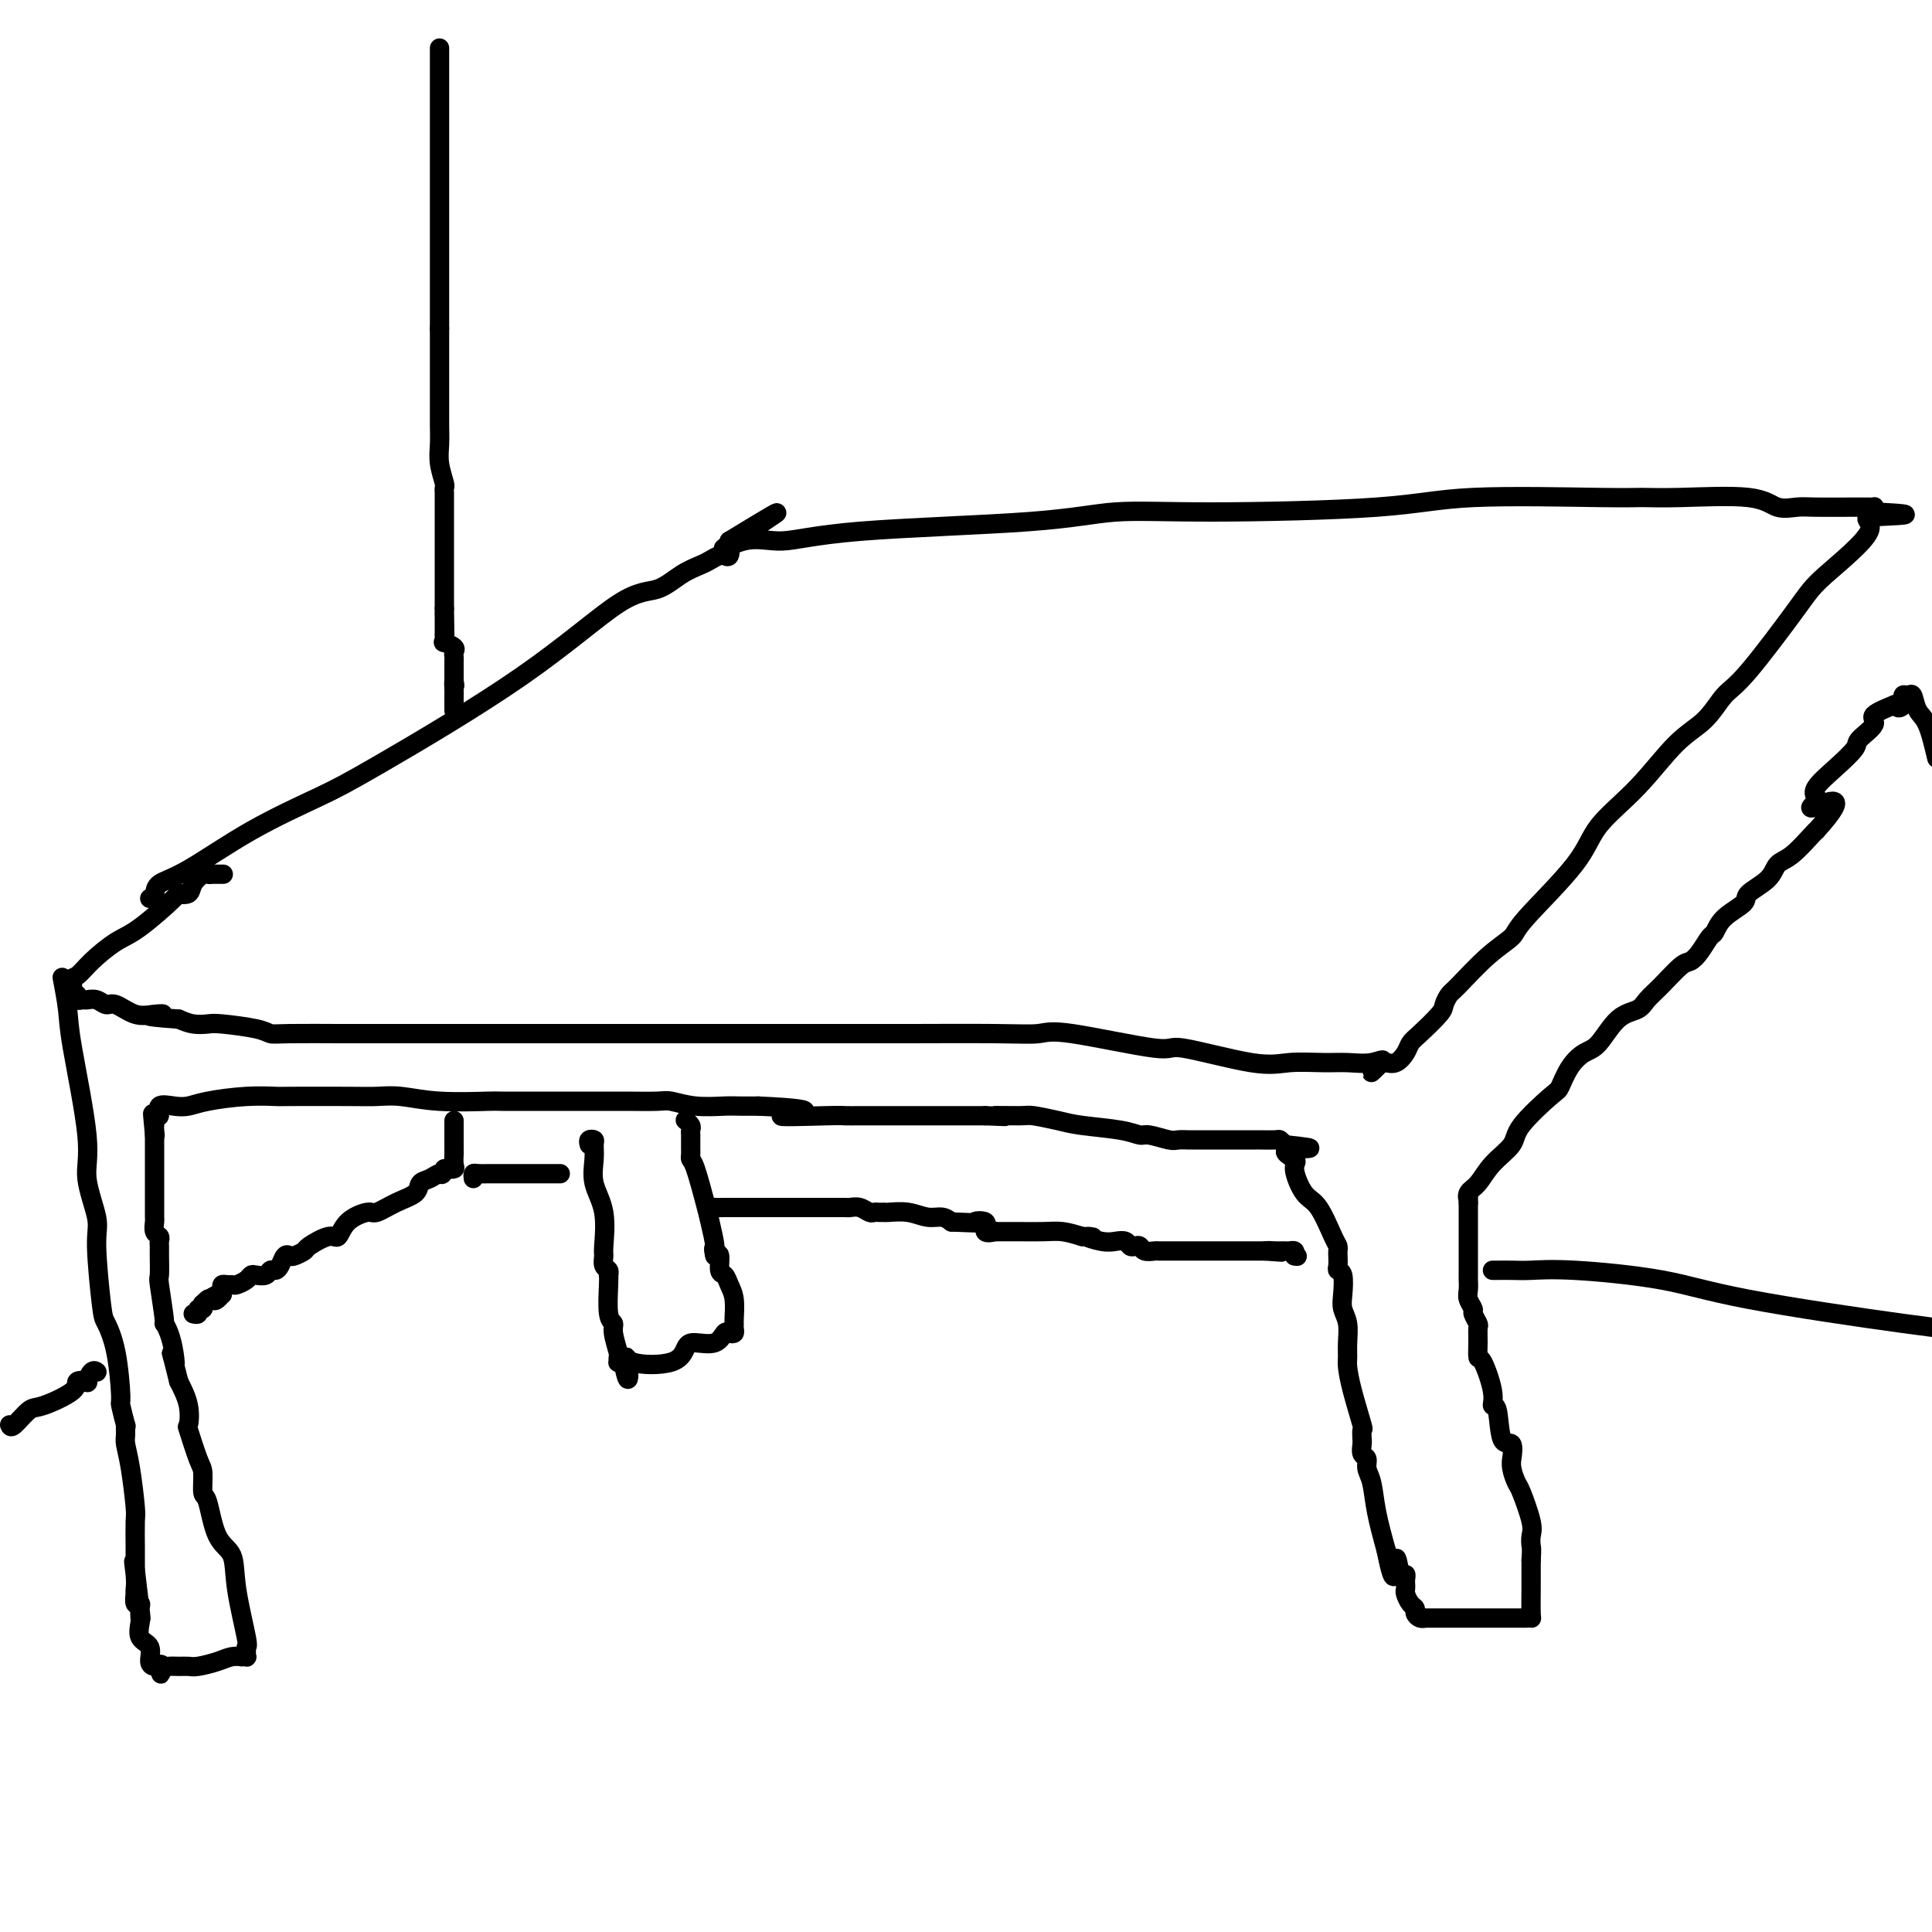 <svg viewBox='0 0 400 400' version='1.1' xmlns='http://www.w3.org/2000/svg' xmlns:xlink='http://www.w3.org/1999/xlink'><g fill='none' stroke='#000000' stroke-width='4' stroke-linecap='round' stroke-linejoin='round'><path d='M31,186c0.412,-0.236 0.825,-0.471 1,-1c0.175,-0.529 0.113,-1.351 1,-2c0.887,-0.649 2.724,-1.123 6,-3c3.276,-1.877 7.992,-5.155 13,-8c5.008,-2.845 10.309,-5.257 14,-7c3.691,-1.743 5.771,-2.816 13,-7c7.229,-4.184 19.607,-11.478 29,-18c9.393,-6.522 15.801,-12.272 20,-15c4.199,-2.728 6.189,-2.433 8,-3c1.811,-0.567 3.442,-1.994 5,-3c1.558,-1.006 3.043,-1.591 4,-2c0.957,-0.409 1.384,-0.643 2,-1c0.616,-0.357 1.419,-0.836 2,-1c0.581,-0.164 0.939,-0.013 1,0c0.061,0.013 -0.176,-0.112 0,0c0.176,0.112 0.765,0.461 1,0c0.235,-0.461 0.118,-1.730 0,-3'/><path d='M151,112c18.766,-11.441 5.680,-3.043 1,0c-4.680,3.043 -0.955,0.731 2,0c2.955,-0.731 5.141,0.120 8,0c2.859,-0.120 6.393,-1.211 16,-2c9.607,-0.789 25.289,-1.277 35,-2c9.711,-0.723 13.452,-1.682 18,-2c4.548,-0.318 9.905,0.006 20,0c10.095,-0.006 24.929,-0.341 34,-1c9.071,-0.659 12.380,-1.643 20,-2c7.620,-0.357 19.552,-0.088 26,0c6.448,0.088 7.411,-0.005 9,0c1.589,0.005 3.803,0.106 8,0c4.197,-0.106 10.376,-0.421 14,0c3.624,0.421 4.692,1.577 6,2c1.308,0.423 2.855,0.113 4,0c1.145,-0.113 1.889,-0.030 4,0c2.111,0.030 5.589,0.008 7,0c1.411,-0.008 0.756,-0.003 1,0c0.244,0.003 1.386,0.004 2,0c0.614,-0.004 0.701,-0.011 1,0c0.299,0.011 0.811,0.041 1,0c0.189,-0.041 0.054,-0.155 0,0c-0.054,0.155 -0.027,0.577 0,1'/><path d='M388,106c12.770,0.638 3.196,0.734 0,1c-3.196,0.266 -0.014,0.701 -1,3c-0.986,2.299 -6.142,6.460 -9,9c-2.858,2.540 -3.420,3.459 -6,7c-2.580,3.541 -7.180,9.704 -10,13c-2.820,3.296 -3.862,3.723 -5,5c-1.138,1.277 -2.373,3.402 -4,5c-1.627,1.598 -3.645,2.669 -6,5c-2.355,2.331 -5.048,5.922 -8,9c-2.952,3.078 -6.163,5.643 -8,8c-1.837,2.357 -2.299,4.505 -5,8c-2.701,3.495 -7.641,8.336 -10,11c-2.359,2.664 -2.138,3.151 -3,4c-0.862,0.849 -2.805,2.060 -5,4c-2.195,1.940 -4.640,4.610 -6,6c-1.360,1.390 -1.636,1.499 -2,2c-0.364,0.501 -0.818,1.394 -1,2c-0.182,0.606 -0.093,0.926 -1,2c-0.907,1.074 -2.810,2.901 -4,4c-1.190,1.099 -1.667,1.471 -2,2c-0.333,0.529 -0.522,1.214 -1,2c-0.478,0.786 -1.244,1.673 -2,2c-0.756,0.327 -1.502,0.093 -2,0c-0.498,-0.093 -0.749,-0.047 -1,0'/><path d='M286,220c-4.122,4.022 -0.927,1.077 0,0c0.927,-1.077 -0.416,-0.285 -2,0c-1.584,0.285 -3.410,0.064 -5,0c-1.590,-0.064 -2.943,0.028 -5,0c-2.057,-0.028 -4.816,-0.177 -7,0c-2.184,0.177 -3.793,0.678 -8,0c-4.207,-0.678 -11.012,-2.535 -14,-3c-2.988,-0.465 -2.157,0.464 -6,0c-3.843,-0.464 -12.359,-2.320 -17,-3c-4.641,-0.680 -5.407,-0.182 -7,0c-1.593,0.182 -4.012,0.049 -9,0c-4.988,-0.049 -12.546,-0.013 -17,0c-4.454,0.013 -5.805,0.004 -7,0c-1.195,-0.004 -2.236,-0.001 -6,0c-3.764,0.001 -10.253,0.000 -14,0c-3.747,-0.000 -4.754,-0.000 -6,0c-1.246,0.000 -2.731,0.000 -6,0c-3.269,-0.000 -8.321,-0.000 -11,0c-2.679,0.000 -2.986,0.000 -4,0c-1.014,-0.000 -2.735,-0.000 -6,0c-3.265,0.000 -8.075,0.000 -11,0c-2.925,-0.000 -3.964,-0.000 -5,0c-1.036,0.000 -2.069,0.000 -3,0c-0.931,-0.000 -1.759,-0.000 -3,0c-1.241,0.000 -2.895,0.000 -4,0c-1.105,-0.000 -1.661,-0.000 -2,0c-0.339,0.000 -0.462,0.000 -1,0c-0.538,-0.000 -1.491,-0.000 -2,0c-0.509,0.000 -0.574,0.000 -1,0c-0.426,-0.000 -1.213,-0.000 -2,0'/><path d='M95,214c-19.615,0.000 -5.152,0.000 0,0c5.152,-0.000 0.993,-0.000 -1,0c-1.993,0.000 -1.819,0.000 -2,0c-0.181,-0.000 -0.718,-0.000 -1,0c-0.282,0.000 -0.309,0.000 -1,0c-0.691,-0.000 -2.048,-0.000 -2,0c0.048,0.000 1.499,0.001 -1,0c-2.499,-0.001 -8.948,-0.003 -12,0c-3.052,0.003 -2.709,0.011 -5,0c-2.291,-0.011 -7.218,-0.042 -10,0c-2.782,0.042 -3.420,0.156 -4,0c-0.580,-0.156 -1.103,-0.580 -3,-1c-1.897,-0.420 -5.168,-0.834 -7,-1c-1.832,-0.166 -2.224,-0.083 -3,0c-0.776,0.083 -1.936,0.167 -3,0c-1.064,-0.167 -2.032,-0.583 -3,-1'/><path d='M37,211c-9.867,-0.682 -5.536,-0.885 -4,-1c1.536,-0.115 0.276,-0.140 -1,0c-1.276,0.140 -2.569,0.444 -4,0c-1.431,-0.444 -2.999,-1.636 -4,-2c-1.001,-0.364 -1.435,0.100 -2,0c-0.565,-0.100 -1.261,-0.763 -2,-1c-0.739,-0.237 -1.522,-0.049 -2,0c-0.478,0.049 -0.650,-0.042 -1,0c-0.350,0.042 -0.878,0.219 -1,0c-0.122,-0.219 0.164,-0.832 0,-1c-0.164,-0.168 -0.776,0.110 -1,0c-0.224,-0.110 -0.060,-0.606 0,-1c0.060,-0.394 0.017,-0.684 0,-1c-0.017,-0.316 -0.009,-0.658 0,-1'/><path d='M15,203c-0.197,-0.722 0.309,-0.527 1,-1c0.691,-0.473 1.567,-1.616 3,-3c1.433,-1.384 3.424,-3.010 5,-4c1.576,-0.990 2.736,-1.342 5,-3c2.264,-1.658 5.633,-4.620 7,-6c1.367,-1.380 0.733,-1.179 1,-1c0.267,0.179 1.435,0.335 2,0c0.565,-0.335 0.528,-1.162 1,-2c0.472,-0.838 1.454,-1.689 2,-2c0.546,-0.311 0.654,-0.083 1,0c0.346,0.083 0.928,0.022 1,0c0.072,-0.022 -0.365,-0.006 0,0c0.365,0.006 1.533,0.002 2,0c0.467,-0.002 0.234,-0.001 0,0'/><path d='M13,203c-0.108,-0.568 -0.217,-1.135 0,0c0.217,1.135 0.759,3.974 1,6c0.241,2.026 0.179,3.240 1,8c0.821,4.760 2.524,13.065 3,18c0.476,4.935 -0.277,6.499 0,9c0.277,2.501 1.583,5.938 2,8c0.417,2.062 -0.056,2.750 0,6c0.056,3.250 0.641,9.063 1,12c0.359,2.937 0.492,2.999 1,4c0.508,1.001 1.390,2.942 2,6c0.610,3.058 0.948,7.232 1,9c0.052,1.768 -0.183,1.130 0,2c0.183,0.870 0.784,3.250 1,4c0.216,0.750 0.048,-0.128 0,0c-0.048,0.128 0.026,1.263 0,2c-0.026,0.737 -0.150,1.077 0,2c0.150,0.923 0.576,2.428 1,5c0.424,2.572 0.846,6.209 1,8c0.154,1.791 0.041,1.736 0,3c-0.041,1.264 -0.011,3.847 0,5c0.011,1.153 0.003,0.876 0,1c-0.003,0.124 -0.001,0.649 0,1c0.001,0.351 0.000,0.529 0,1c-0.000,0.471 -0.000,1.236 0,2'/><path d='M28,325c2.321,19.144 0.622,6.003 0,1c-0.622,-5.003 -0.168,-1.869 0,0c0.168,1.869 0.049,2.472 0,3c-0.049,0.528 -0.027,0.980 0,1c0.027,0.020 0.060,-0.394 0,0c-0.060,0.394 -0.212,1.595 0,2c0.212,0.405 0.787,0.013 1,0c0.213,-0.013 0.065,0.351 0,1c-0.065,0.649 -0.046,1.582 0,2c0.046,0.418 0.120,0.322 0,1c-0.120,0.678 -0.436,2.129 0,3c0.436,0.871 1.622,1.161 2,2c0.378,0.839 -0.052,2.226 0,3c0.052,0.774 0.586,0.935 1,1c0.414,0.065 0.707,0.032 1,0'/><path d='M33,345c0.722,3.094 0.028,0.829 0,0c-0.028,-0.829 0.609,-0.221 1,0c0.391,0.221 0.534,0.057 1,0c0.466,-0.057 1.255,-0.005 2,0c0.745,0.005 1.447,-0.037 2,0c0.553,0.037 0.956,0.154 2,0c1.044,-0.154 2.728,-0.577 4,-1c1.272,-0.423 2.130,-0.845 3,-1c0.870,-0.155 1.750,-0.044 2,0c0.250,0.044 -0.130,0.022 0,0c0.130,-0.022 0.769,-0.044 1,0c0.231,0.044 0.055,0.152 0,0c-0.055,-0.152 0.012,-0.565 0,-1c-0.012,-0.435 -0.104,-0.892 0,-1c0.104,-0.108 0.403,0.131 0,-2c-0.403,-2.131 -1.509,-6.634 -2,-10c-0.491,-3.366 -0.366,-5.595 -1,-7c-0.634,-1.405 -2.028,-1.986 -3,-4c-0.972,-2.014 -1.522,-5.462 -2,-7c-0.478,-1.538 -0.885,-1.166 -1,-2c-0.115,-0.834 0.062,-2.876 0,-4c-0.062,-1.124 -0.362,-1.332 -1,-3c-0.638,-1.668 -1.614,-4.798 -2,-6c-0.386,-1.202 -0.181,-0.478 0,-1c0.181,-0.522 0.337,-2.292 0,-4c-0.337,-1.708 -1.169,-3.354 -2,-5'/><path d='M37,286c-2.404,-9.658 -1.414,-5.303 -1,-4c0.414,1.303 0.251,-0.447 0,-2c-0.251,-1.553 -0.589,-2.910 -1,-4c-0.411,-1.090 -0.895,-1.913 -1,-2c-0.105,-0.087 0.168,0.562 0,-1c-0.168,-1.562 -0.777,-5.336 -1,-7c-0.223,-1.664 -0.059,-1.220 0,-2c0.059,-0.780 0.012,-2.785 0,-4c-0.012,-1.215 0.011,-1.639 0,-2c-0.011,-0.361 -0.055,-0.659 0,-1c0.055,-0.341 0.211,-0.724 0,-1c-0.211,-0.276 -0.789,-0.444 -1,-1c-0.211,-0.556 -0.057,-1.498 0,-2c0.057,-0.502 0.015,-0.563 0,-1c-0.015,-0.437 -0.004,-1.248 0,-2c0.004,-0.752 0.001,-1.444 0,-2c-0.001,-0.556 -0.000,-0.975 0,-1c0.000,-0.025 0.000,0.344 0,0c-0.000,-0.344 -0.000,-1.402 0,-2c0.000,-0.598 0.000,-0.738 0,-1c-0.000,-0.262 -0.000,-0.648 0,-1c0.000,-0.352 0.000,-0.672 0,-1c-0.000,-0.328 -0.000,-0.665 0,-1c0.000,-0.335 0.000,-0.667 0,-1c-0.000,-0.333 -0.000,-0.667 0,-1c0.000,-0.333 0.000,-0.667 0,-1c-0.000,-0.333 -0.000,-0.667 0,-1c0.000,-0.333 0.000,-0.667 0,-1c-0.000,-0.333 -0.000,-0.667 0,-1'/><path d='M32,235c-0.774,-8.129 -0.209,-2.953 0,-1c0.209,1.953 0.060,0.683 0,0c-0.060,-0.683 -0.033,-0.779 0,-1c0.033,-0.221 0.070,-0.567 0,-1c-0.070,-0.433 -0.248,-0.952 0,-1c0.248,-0.048 0.923,0.377 1,0c0.077,-0.377 -0.442,-1.555 0,-2c0.442,-0.445 1.846,-0.158 3,0c1.154,0.158 2.057,0.186 3,0c0.943,-0.186 1.925,-0.586 4,-1c2.075,-0.414 5.243,-0.843 8,-1c2.757,-0.157 5.102,-0.043 6,0c0.898,0.043 0.348,0.015 3,0c2.652,-0.015 8.505,-0.018 12,0c3.495,0.018 4.631,0.057 6,0c1.369,-0.057 2.972,-0.212 5,0c2.028,0.212 4.481,0.789 8,1c3.519,0.211 8.102,0.057 10,0c1.898,-0.057 1.110,-0.015 3,0c1.890,0.015 6.457,0.004 9,0c2.543,-0.004 3.062,-0.001 4,0c0.938,0.001 2.296,0.001 4,0c1.704,-0.001 3.753,-0.001 5,0c1.247,0.001 1.692,0.004 2,0c0.308,-0.004 0.477,-0.015 2,0c1.523,0.015 4.398,0.057 6,0c1.602,-0.057 1.929,-0.211 3,0c1.071,0.211 2.885,0.789 5,1c2.115,0.211 4.531,0.057 6,0c1.469,-0.057 1.991,-0.016 3,0c1.009,0.016 2.504,0.008 4,0'/><path d='M157,229c17.039,0.762 6.638,1.668 5,2c-1.638,0.332 5.487,0.089 9,0c3.513,-0.089 3.414,-0.024 4,0c0.586,0.024 1.858,0.006 3,0c1.142,-0.006 2.154,-0.002 3,0c0.846,0.002 1.528,0.000 3,0c1.472,-0.000 3.736,-0.000 5,0c1.264,0.000 1.528,0.000 2,0c0.472,-0.000 1.152,-0.000 2,0c0.848,0.000 1.862,0.000 3,0c1.138,-0.000 2.399,-0.000 3,0c0.601,0.000 0.543,0.000 1,0c0.457,-0.000 1.431,-0.000 2,0c0.569,0.000 0.734,0.000 1,0c0.266,-0.000 0.633,-0.000 1,0'/><path d='M204,231c7.451,0.306 2.579,0.071 2,0c-0.579,-0.071 3.135,0.022 5,0c1.865,-0.022 1.879,-0.160 3,0c1.121,0.160 3.348,0.616 5,1c1.652,0.384 2.729,0.695 5,1c2.271,0.305 5.734,0.604 8,1c2.266,0.396 3.333,0.891 4,1c0.667,0.109 0.934,-0.167 2,0c1.066,0.167 2.930,0.777 4,1c1.070,0.223 1.346,0.060 2,0c0.654,-0.060 1.684,-0.016 2,0c0.316,0.016 -0.084,0.004 0,0c0.084,-0.004 0.653,-0.001 1,0c0.347,0.001 0.473,0.000 1,0c0.527,-0.000 1.455,-0.000 2,0c0.545,0.000 0.707,0.000 1,0c0.293,-0.000 0.717,-0.000 1,0c0.283,0.000 0.426,0.000 1,0c0.574,-0.000 1.579,-0.001 3,0c1.421,0.001 3.259,0.003 4,0c0.741,-0.003 0.384,-0.011 1,0c0.616,0.011 2.204,0.041 3,0c0.796,-0.041 0.799,-0.155 1,0c0.201,0.155 0.601,0.577 1,1'/><path d='M266,237c9.751,1.046 3.129,0.660 1,1c-2.129,0.340 0.235,1.404 1,2c0.765,0.596 -0.068,0.723 0,2c0.068,1.277 1.037,3.704 2,5c0.963,1.296 1.918,1.459 3,3c1.082,1.541 2.290,4.458 3,6c0.710,1.542 0.921,1.709 1,2c0.079,0.291 0.025,0.705 0,1c-0.025,0.295 -0.020,0.470 0,1c0.020,0.530 0.057,1.415 0,2c-0.057,0.585 -0.208,0.869 0,1c0.208,0.131 0.774,0.110 1,1c0.226,0.890 0.113,2.690 0,4c-0.113,1.310 -0.227,2.131 0,3c0.227,0.869 0.795,1.786 1,3c0.205,1.214 0.048,2.726 0,4c-0.048,1.274 0.011,2.311 0,3c-0.011,0.689 -0.094,1.029 0,2c0.094,0.971 0.365,2.571 1,5c0.635,2.429 1.635,5.686 2,7c0.365,1.314 0.097,0.685 0,1c-0.097,0.315 -0.022,1.575 0,2c0.022,0.425 -0.009,0.014 0,0c0.009,-0.014 0.058,0.367 0,1c-0.058,0.633 -0.224,1.517 0,2c0.224,0.483 0.836,0.566 1,1c0.164,0.434 -0.121,1.219 0,2c0.121,0.781 0.648,1.556 1,3c0.352,1.444 0.529,3.555 1,6c0.471,2.445 1.235,5.222 2,8'/><path d='M287,321c1.956,9.859 1.844,3.506 2,2c0.156,-1.506 0.578,1.834 1,3c0.422,1.166 0.844,0.157 1,0c0.156,-0.157 0.044,0.539 0,1c-0.044,0.461 -0.022,0.687 0,1c0.022,0.313 0.044,0.714 0,1c-0.044,0.286 -0.153,0.459 0,1c0.153,0.541 0.567,1.451 1,2c0.433,0.549 0.885,0.735 1,1c0.115,0.265 -0.106,0.607 0,1c0.106,0.393 0.538,0.837 1,1c0.462,0.163 0.954,0.044 1,0c0.046,-0.044 -0.353,-0.012 0,0c0.353,0.012 1.459,0.003 2,0c0.541,-0.003 0.518,-0.001 1,0c0.482,0.001 1.468,0.000 2,0c0.532,-0.000 0.611,-0.000 2,0c1.389,0.000 4.088,0.000 5,0c0.912,-0.000 0.037,0.000 1,0c0.963,-0.000 3.764,-0.000 5,0c1.236,0.000 0.905,0.001 1,0c0.095,-0.001 0.614,-0.003 1,0c0.386,0.003 0.639,0.012 1,0c0.361,-0.012 0.829,-0.043 1,0c0.171,0.043 0.046,0.161 0,-1c-0.046,-1.161 -0.012,-3.600 0,-5c0.012,-1.400 0.003,-1.762 0,-2c-0.003,-0.238 -0.001,-0.354 0,-1c0.001,-0.646 0.000,-1.823 0,-3'/><path d='M317,323c0.163,-2.439 0.069,-2.536 0,-3c-0.069,-0.464 -0.113,-1.296 0,-2c0.113,-0.704 0.384,-1.279 0,-3c-0.384,-1.721 -1.424,-4.587 -2,-6c-0.576,-1.413 -0.688,-1.371 -1,-2c-0.312,-0.629 -0.822,-1.928 -1,-3c-0.178,-1.072 -0.022,-1.917 0,-2c0.022,-0.083 -0.089,0.596 0,0c0.089,-0.596 0.380,-2.466 0,-3c-0.380,-0.534 -1.429,0.269 -2,-1c-0.571,-1.269 -0.665,-4.611 -1,-6c-0.335,-1.389 -0.913,-0.825 -1,-1c-0.087,-0.175 0.316,-1.087 0,-3c-0.316,-1.913 -1.352,-4.826 -2,-6c-0.648,-1.174 -0.910,-0.609 -1,-1c-0.090,-0.391 -0.009,-1.739 0,-3c0.009,-1.261 -0.054,-2.435 0,-3c0.054,-0.565 0.225,-0.521 0,-1c-0.225,-0.479 -0.845,-1.481 -1,-2c-0.155,-0.519 0.155,-0.556 0,-1c-0.155,-0.444 -0.773,-1.294 -1,-2c-0.227,-0.706 -0.061,-1.267 0,-2c0.061,-0.733 0.016,-1.637 0,-2c-0.016,-0.363 -0.004,-0.185 0,-1c0.004,-0.815 0.001,-2.624 0,-4c-0.001,-1.376 -0.000,-2.319 0,-3c0.000,-0.681 0.000,-1.100 0,-2c-0.000,-0.900 -0.000,-2.283 0,-3c0.000,-0.717 0.000,-0.770 0,-1c-0.000,-0.230 -0.000,-0.637 0,-1c0.000,-0.363 0.000,-0.681 0,-1'/><path d='M304,249c0.024,-3.279 0.084,-1.476 0,-1c-0.084,0.476 -0.312,-0.375 0,-1c0.312,-0.625 1.162,-1.022 2,-2c0.838,-0.978 1.663,-2.536 3,-4c1.337,-1.464 3.186,-2.835 4,-4c0.814,-1.165 0.591,-2.123 2,-4c1.409,-1.877 4.449,-4.674 6,-6c1.551,-1.326 1.614,-1.182 2,-2c0.386,-0.818 1.094,-2.600 2,-4c0.906,-1.400 2.010,-2.419 3,-3c0.990,-0.581 1.867,-0.723 3,-2c1.133,-1.277 2.524,-3.687 4,-5c1.476,-1.313 3.039,-1.527 4,-2c0.961,-0.473 1.321,-1.203 2,-2c0.679,-0.797 1.677,-1.660 3,-3c1.323,-1.340 2.970,-3.155 4,-4c1.030,-0.845 1.442,-0.718 2,-1c0.558,-0.282 1.261,-0.971 2,-2c0.739,-1.029 1.515,-2.396 2,-3c0.485,-0.604 0.679,-0.443 1,-1c0.321,-0.557 0.767,-1.830 2,-3c1.233,-1.170 3.252,-2.237 4,-3c0.748,-0.763 0.225,-1.224 1,-2c0.775,-0.776 2.849,-1.868 4,-3c1.151,-1.132 1.381,-2.303 2,-3c0.619,-0.697 1.628,-0.918 3,-2c1.372,-1.082 3.106,-3.023 4,-4c0.894,-0.977 0.947,-0.988 1,-1'/><path d='M376,172c7.893,-8.663 2.126,-5.821 0,-5c-2.126,0.821 -0.611,-0.378 0,-1c0.611,-0.622 0.318,-0.665 0,-1c-0.318,-0.335 -0.661,-0.961 0,-2c0.661,-1.039 2.327,-2.490 4,-4c1.673,-1.510 3.353,-3.077 4,-4c0.647,-0.923 0.260,-1.200 1,-2c0.740,-0.800 2.607,-2.123 3,-3c0.393,-0.877 -0.689,-1.307 0,-2c0.689,-0.693 3.147,-1.648 4,-2c0.853,-0.352 0.101,-0.101 0,0c-0.101,0.101 0.450,0.050 1,0'/><path d='M393,146c2.566,-2.663 0.480,-0.821 0,0c-0.480,0.821 0.644,0.622 1,0c0.356,-0.622 -0.056,-1.667 0,-2c0.056,-0.333 0.581,0.046 1,0c0.419,-0.046 0.731,-0.518 1,0c0.269,0.518 0.496,2.024 1,3c0.504,0.976 1.287,1.422 2,3c0.713,1.578 1.357,4.289 2,7'/><path d='M122,237c-0.114,-0.408 -0.229,-0.817 0,-1c0.229,-0.183 0.801,-0.142 1,0c0.199,0.142 0.025,0.385 0,1c-0.025,0.615 0.099,1.603 0,3c-0.099,1.397 -0.420,3.204 0,5c0.420,1.796 1.580,3.580 2,6c0.420,2.420 0.098,5.475 0,7c-0.098,1.525 0.026,1.518 0,2c-0.026,0.482 -0.203,1.452 0,2c0.203,0.548 0.785,0.676 1,1c0.215,0.324 0.062,0.846 0,1c-0.062,0.154 -0.032,-0.060 0,0c0.032,0.060 0.065,0.395 0,2c-0.065,1.605 -0.228,4.482 0,6c0.228,1.518 0.846,1.679 1,2c0.154,0.321 -0.156,0.804 0,2c0.156,1.196 0.776,3.105 1,4c0.224,0.895 0.050,0.776 0,1c-0.050,0.224 0.025,0.791 0,1c-0.025,0.209 -0.150,0.060 0,0c0.150,-0.060 0.575,-0.030 1,0'/><path d='M129,282c1.367,6.973 1.284,1.906 1,0c-0.284,-1.906 -0.771,-0.652 1,0c1.771,0.652 5.798,0.703 8,0c2.202,-0.703 2.579,-2.160 3,-3c0.421,-0.840 0.887,-1.061 2,-1c1.113,0.061 2.873,0.406 4,0c1.127,-0.406 1.623,-1.562 2,-2c0.377,-0.438 0.637,-0.156 1,0c0.363,0.156 0.830,0.187 1,0c0.170,-0.187 0.042,-0.592 0,-1c-0.042,-0.408 -0.000,-0.821 0,-1c0.000,-0.179 -0.042,-0.126 0,-1c0.042,-0.874 0.170,-2.676 0,-4c-0.170,-1.324 -0.637,-2.170 -1,-3c-0.363,-0.830 -0.623,-1.645 -1,-2c-0.377,-0.355 -0.871,-0.249 -1,-1c-0.129,-0.751 0.106,-2.357 0,-3c-0.106,-0.643 -0.553,-0.321 -1,0'/><path d='M148,260c-0.567,-2.352 0.016,-1.232 0,-2c-0.016,-0.768 -0.631,-3.424 -1,-5c-0.369,-1.576 -0.491,-2.071 -1,-4c-0.509,-1.929 -1.404,-5.290 -2,-7c-0.596,-1.710 -0.892,-1.768 -1,-2c-0.108,-0.232 -0.029,-0.640 0,-1c0.029,-0.360 0.007,-0.674 0,-1c-0.007,-0.326 -0.001,-0.665 0,-1c0.001,-0.335 -0.003,-0.668 0,-1c0.003,-0.332 0.015,-0.664 0,-1c-0.015,-0.336 -0.055,-0.678 0,-1c0.055,-0.322 0.207,-0.625 0,-1c-0.207,-0.375 -0.773,-0.821 -1,-1c-0.227,-0.179 -0.113,-0.089 0,0'/><path d='M91,14c0.000,-0.227 0.000,-0.455 0,-1c0.000,-0.545 0.000,-1.409 0,-2c0.000,-0.591 0.000,-0.911 0,-1c0.000,-0.089 0.000,0.053 0,0c0.000,-0.053 -0.000,-0.302 0,1c0.000,1.302 0.000,4.154 0,8c0.000,3.846 0.000,8.686 0,12c0.000,3.314 0.000,5.101 0,9c0.000,3.899 0.000,9.911 0,13c0.000,3.089 0.000,3.255 0,4c0.000,0.745 0.000,2.070 0,4c-0.000,1.930 0.000,4.465 0,7'/><path d='M91,68c0.000,9.163 0.000,3.572 0,2c-0.000,-1.572 -0.000,0.875 0,2c0.000,1.125 0.000,0.929 0,1c-0.000,0.071 -0.000,0.409 0,1c0.000,0.591 0.000,1.435 0,2c-0.000,0.565 -0.001,0.853 0,2c0.001,1.147 0.004,3.155 0,5c-0.004,1.845 -0.015,3.527 0,5c0.015,1.473 0.057,2.738 0,4c-0.057,1.262 -0.211,2.520 0,4c0.211,1.480 0.789,3.183 1,4c0.211,0.817 0.057,0.747 0,1c-0.057,0.253 -0.015,0.830 0,1c0.015,0.170 0.004,-0.066 0,0c-0.004,0.066 -0.001,0.434 0,1c0.001,0.566 0.000,1.329 0,2c-0.000,0.671 -0.000,1.251 0,2c0.000,0.749 0.000,1.668 0,3c-0.000,1.332 -0.000,3.076 0,4c0.000,0.924 0.000,1.026 0,1c-0.000,-0.026 -0.000,-0.181 0,0c0.000,0.181 0.000,0.699 0,1c-0.000,0.301 -0.000,0.384 0,1c0.000,0.616 0.000,1.764 0,2c-0.000,0.236 -0.000,-0.442 0,0c0.000,0.442 0.000,2.004 0,3c-0.000,0.996 -0.000,1.428 0,2c0.000,0.572 0.000,1.286 0,2'/><path d='M92,126c0.155,9.455 0.041,4.091 0,2c-0.041,-2.091 -0.011,-0.910 0,0c0.011,0.910 0.001,1.550 0,2c-0.001,0.450 0.007,0.712 0,1c-0.007,0.288 -0.030,0.602 0,1c0.030,0.398 0.113,0.880 0,1c-0.113,0.120 -0.423,-0.123 0,0c0.423,0.123 1.577,0.610 2,1c0.423,0.390 0.113,0.682 0,1c-0.113,0.318 -0.030,0.663 0,1c0.030,0.337 0.008,0.668 0,1c-0.008,0.332 -0.002,0.666 0,1c0.002,0.334 0.001,0.667 0,1c-0.001,0.333 -0.000,0.667 0,1c0.000,0.333 0.000,0.667 0,1'/><path d='M94,141c0.309,2.206 0.083,0.222 0,0c-0.083,-0.222 -0.022,1.317 0,2c0.022,0.683 0.006,0.509 0,1c-0.006,0.491 -0.002,1.647 0,2c0.002,0.353 0.000,-0.097 0,0c-0.000,0.097 -0.000,0.742 0,1c0.000,0.258 0.000,0.129 0,0'/><path d='M94,232c-0.000,0.675 -0.000,1.350 0,2c0.000,0.650 0.002,1.274 0,2c-0.002,0.726 -0.006,1.554 0,2c0.006,0.446 0.022,0.511 0,1c-0.022,0.489 -0.083,1.401 0,2c0.083,0.599 0.309,0.885 0,1c-0.309,0.115 -1.155,0.057 -2,0'/><path d='M92,242c-0.446,1.722 -0.562,1.027 -1,1c-0.438,-0.027 -1.200,0.613 -2,1c-0.800,0.387 -1.640,0.519 -2,1c-0.360,0.481 -0.239,1.310 -1,2c-0.761,0.690 -2.403,1.240 -4,2c-1.597,0.760 -3.150,1.729 -4,2c-0.850,0.271 -0.999,-0.155 -2,0c-1.001,0.155 -2.855,0.892 -4,2c-1.145,1.108 -1.582,2.588 -2,3c-0.418,0.412 -0.819,-0.243 -2,0c-1.181,0.243 -3.143,1.384 -4,2c-0.857,0.616 -0.611,0.707 -1,1c-0.389,0.293 -1.414,0.786 -2,1c-0.586,0.214 -0.735,0.147 -1,0c-0.265,-0.147 -0.647,-0.375 -1,0c-0.353,0.375 -0.676,1.355 -1,2c-0.324,0.645 -0.650,0.957 -1,1c-0.350,0.043 -0.723,-0.182 -1,0c-0.277,0.182 -0.459,0.770 -1,1c-0.541,0.230 -1.440,0.100 -2,0c-0.560,-0.100 -0.780,-0.170 -1,0c-0.220,0.170 -0.441,0.581 -1,1c-0.559,0.419 -1.456,0.847 -2,1c-0.544,0.153 -0.734,0.030 -1,0c-0.266,-0.030 -0.607,0.033 -1,0c-0.393,-0.033 -0.836,-0.163 -1,0c-0.164,0.163 -0.047,0.618 0,1c0.047,0.382 0.023,0.691 0,1'/><path d='M46,268c-7.356,3.963 -2.745,0.870 -1,0c1.745,-0.870 0.625,0.484 0,1c-0.625,0.516 -0.755,0.195 -1,0c-0.245,-0.195 -0.606,-0.263 -1,0c-0.394,0.263 -0.823,0.859 -1,1c-0.177,0.141 -0.104,-0.172 0,0c0.104,0.172 0.238,0.831 0,1c-0.238,0.169 -0.847,-0.151 -1,0c-0.153,0.151 0.151,0.771 0,1c-0.151,0.229 -0.757,0.065 -1,0c-0.243,-0.065 -0.121,-0.033 0,0'/><path d='M2,295c0.126,0.330 0.252,0.659 1,0c0.748,-0.659 2.117,-2.307 3,-3c0.883,-0.693 1.279,-0.432 3,-1c1.721,-0.568 4.765,-1.963 6,-3c1.235,-1.037 0.660,-1.714 1,-2c0.340,-0.286 1.594,-0.182 2,0c0.406,0.182 -0.035,0.441 0,0c0.035,-0.441 0.545,-1.582 1,-2c0.455,-0.418 0.853,-0.113 1,0c0.147,0.113 0.042,0.032 0,0c-0.042,-0.032 -0.021,-0.016 0,0'/><path d='M98,244c-0.054,-0.423 -0.109,-0.845 0,-1c0.109,-0.155 0.381,-0.041 1,0c0.619,0.041 1.586,0.011 2,0c0.414,-0.011 0.274,-0.003 1,0c0.726,0.003 2.317,0.001 3,0c0.683,-0.001 0.459,-0.000 2,0c1.541,0.000 4.847,0.000 6,0c1.153,-0.000 0.151,-0.000 0,0c-0.151,0.000 0.547,0.000 1,0c0.453,-0.000 0.660,-0.000 1,0c0.340,0.000 0.811,0.000 1,0c0.189,-0.000 0.094,-0.000 0,0'/><path d='M147,251c-0.071,-0.423 -0.142,-0.845 0,-1c0.142,-0.155 0.496,-0.041 1,0c0.504,0.041 1.156,0.011 2,0c0.844,-0.011 1.880,-0.003 3,0c1.120,0.003 2.324,0.001 3,0c0.676,-0.001 0.822,-0.000 2,0c1.178,0.000 3.386,0.000 4,0c0.614,-0.000 -0.365,-0.000 0,0c0.365,0.000 2.075,-0.000 3,0c0.925,0.000 1.066,0.000 1,0c-0.066,-0.000 -0.340,-0.000 0,0c0.340,0.000 1.295,0.000 2,0c0.705,-0.000 1.161,-0.001 2,0c0.839,0.001 2.060,0.004 3,0c0.940,-0.004 1.600,-0.015 2,0c0.400,0.015 0.541,0.057 1,0c0.459,-0.057 1.237,-0.211 2,0c0.763,0.211 1.511,0.789 2,1c0.489,0.211 0.720,0.057 1,0c0.280,-0.057 0.609,-0.016 1,0c0.391,0.016 0.846,0.008 1,0c0.154,-0.008 0.009,-0.017 0,0c-0.009,0.017 0.119,0.060 1,0c0.881,-0.060 2.514,-0.222 4,0c1.486,0.222 2.823,0.829 4,1c1.177,0.171 2.193,-0.094 3,0c0.807,0.094 1.403,0.547 2,1'/><path d='M197,253c8.737,0.342 5.580,0.197 5,0c-0.580,-0.197 1.417,-0.445 2,0c0.583,0.445 -0.247,1.583 0,2c0.247,0.417 1.572,0.112 2,0c0.428,-0.112 -0.040,-0.030 0,0c0.040,0.030 0.587,0.008 1,0c0.413,-0.008 0.693,-0.003 1,0c0.307,0.003 0.640,0.004 1,0c0.360,-0.004 0.746,-0.011 2,0c1.254,0.011 3.376,0.041 5,0c1.624,-0.041 2.750,-0.155 4,0c1.250,0.155 2.625,0.577 4,1'/><path d='M224,256c4.262,0.405 1.418,-0.084 1,0c-0.418,0.084 1.590,0.741 3,1c1.410,0.259 2.224,0.121 3,0c0.776,-0.121 1.516,-0.225 2,0c0.484,0.225 0.711,0.778 1,1c0.289,0.222 0.639,0.112 1,0c0.361,-0.112 0.735,-0.226 1,0c0.265,0.226 0.423,0.793 1,1c0.577,0.207 1.574,0.056 2,0c0.426,-0.056 0.282,-0.015 1,0c0.718,0.015 2.298,0.004 3,0c0.702,-0.004 0.524,-0.001 1,0c0.476,0.001 1.605,0.000 2,0c0.395,-0.000 0.055,-0.000 0,0c-0.055,0.000 0.174,0.000 1,0c0.826,-0.000 2.250,-0.000 3,0c0.750,0.000 0.827,0.000 1,0c0.173,-0.000 0.440,-0.000 1,0c0.560,0.000 1.411,0.000 2,0c0.589,-0.000 0.917,-0.000 1,0c0.083,0.000 -0.079,0.000 0,0c0.079,-0.000 0.399,-0.000 1,0c0.601,0.000 1.485,0.000 2,0c0.515,-0.000 0.663,-0.000 1,0c0.337,0.000 0.864,0.000 1,0c0.136,-0.000 -0.117,-0.000 0,0c0.117,0.000 0.605,0.000 1,0c0.395,-0.000 0.698,-0.000 1,0'/><path d='M262,259c6.057,0.464 2.200,0.125 1,0c-1.200,-0.125 0.257,-0.034 1,0c0.743,0.034 0.774,0.012 1,0c0.226,-0.012 0.648,-0.014 1,0c0.352,0.014 0.633,0.042 1,0c0.367,-0.042 0.819,-0.155 1,0c0.181,0.155 0.090,0.577 0,1'/><path d='M268,260c1.000,0.167 0.500,0.083 0,0'/><path d='M309,263c0.164,0.003 0.328,0.005 1,0c0.672,-0.005 1.851,-0.019 3,0c1.149,0.019 2.270,0.071 4,0c1.730,-0.071 4.071,-0.265 9,0c4.929,0.265 12.445,0.989 18,2c5.555,1.011 9.149,2.311 18,4c8.851,1.689 22.957,3.768 32,5c9.043,1.232 13.021,1.616 17,2'/></g>
</svg>